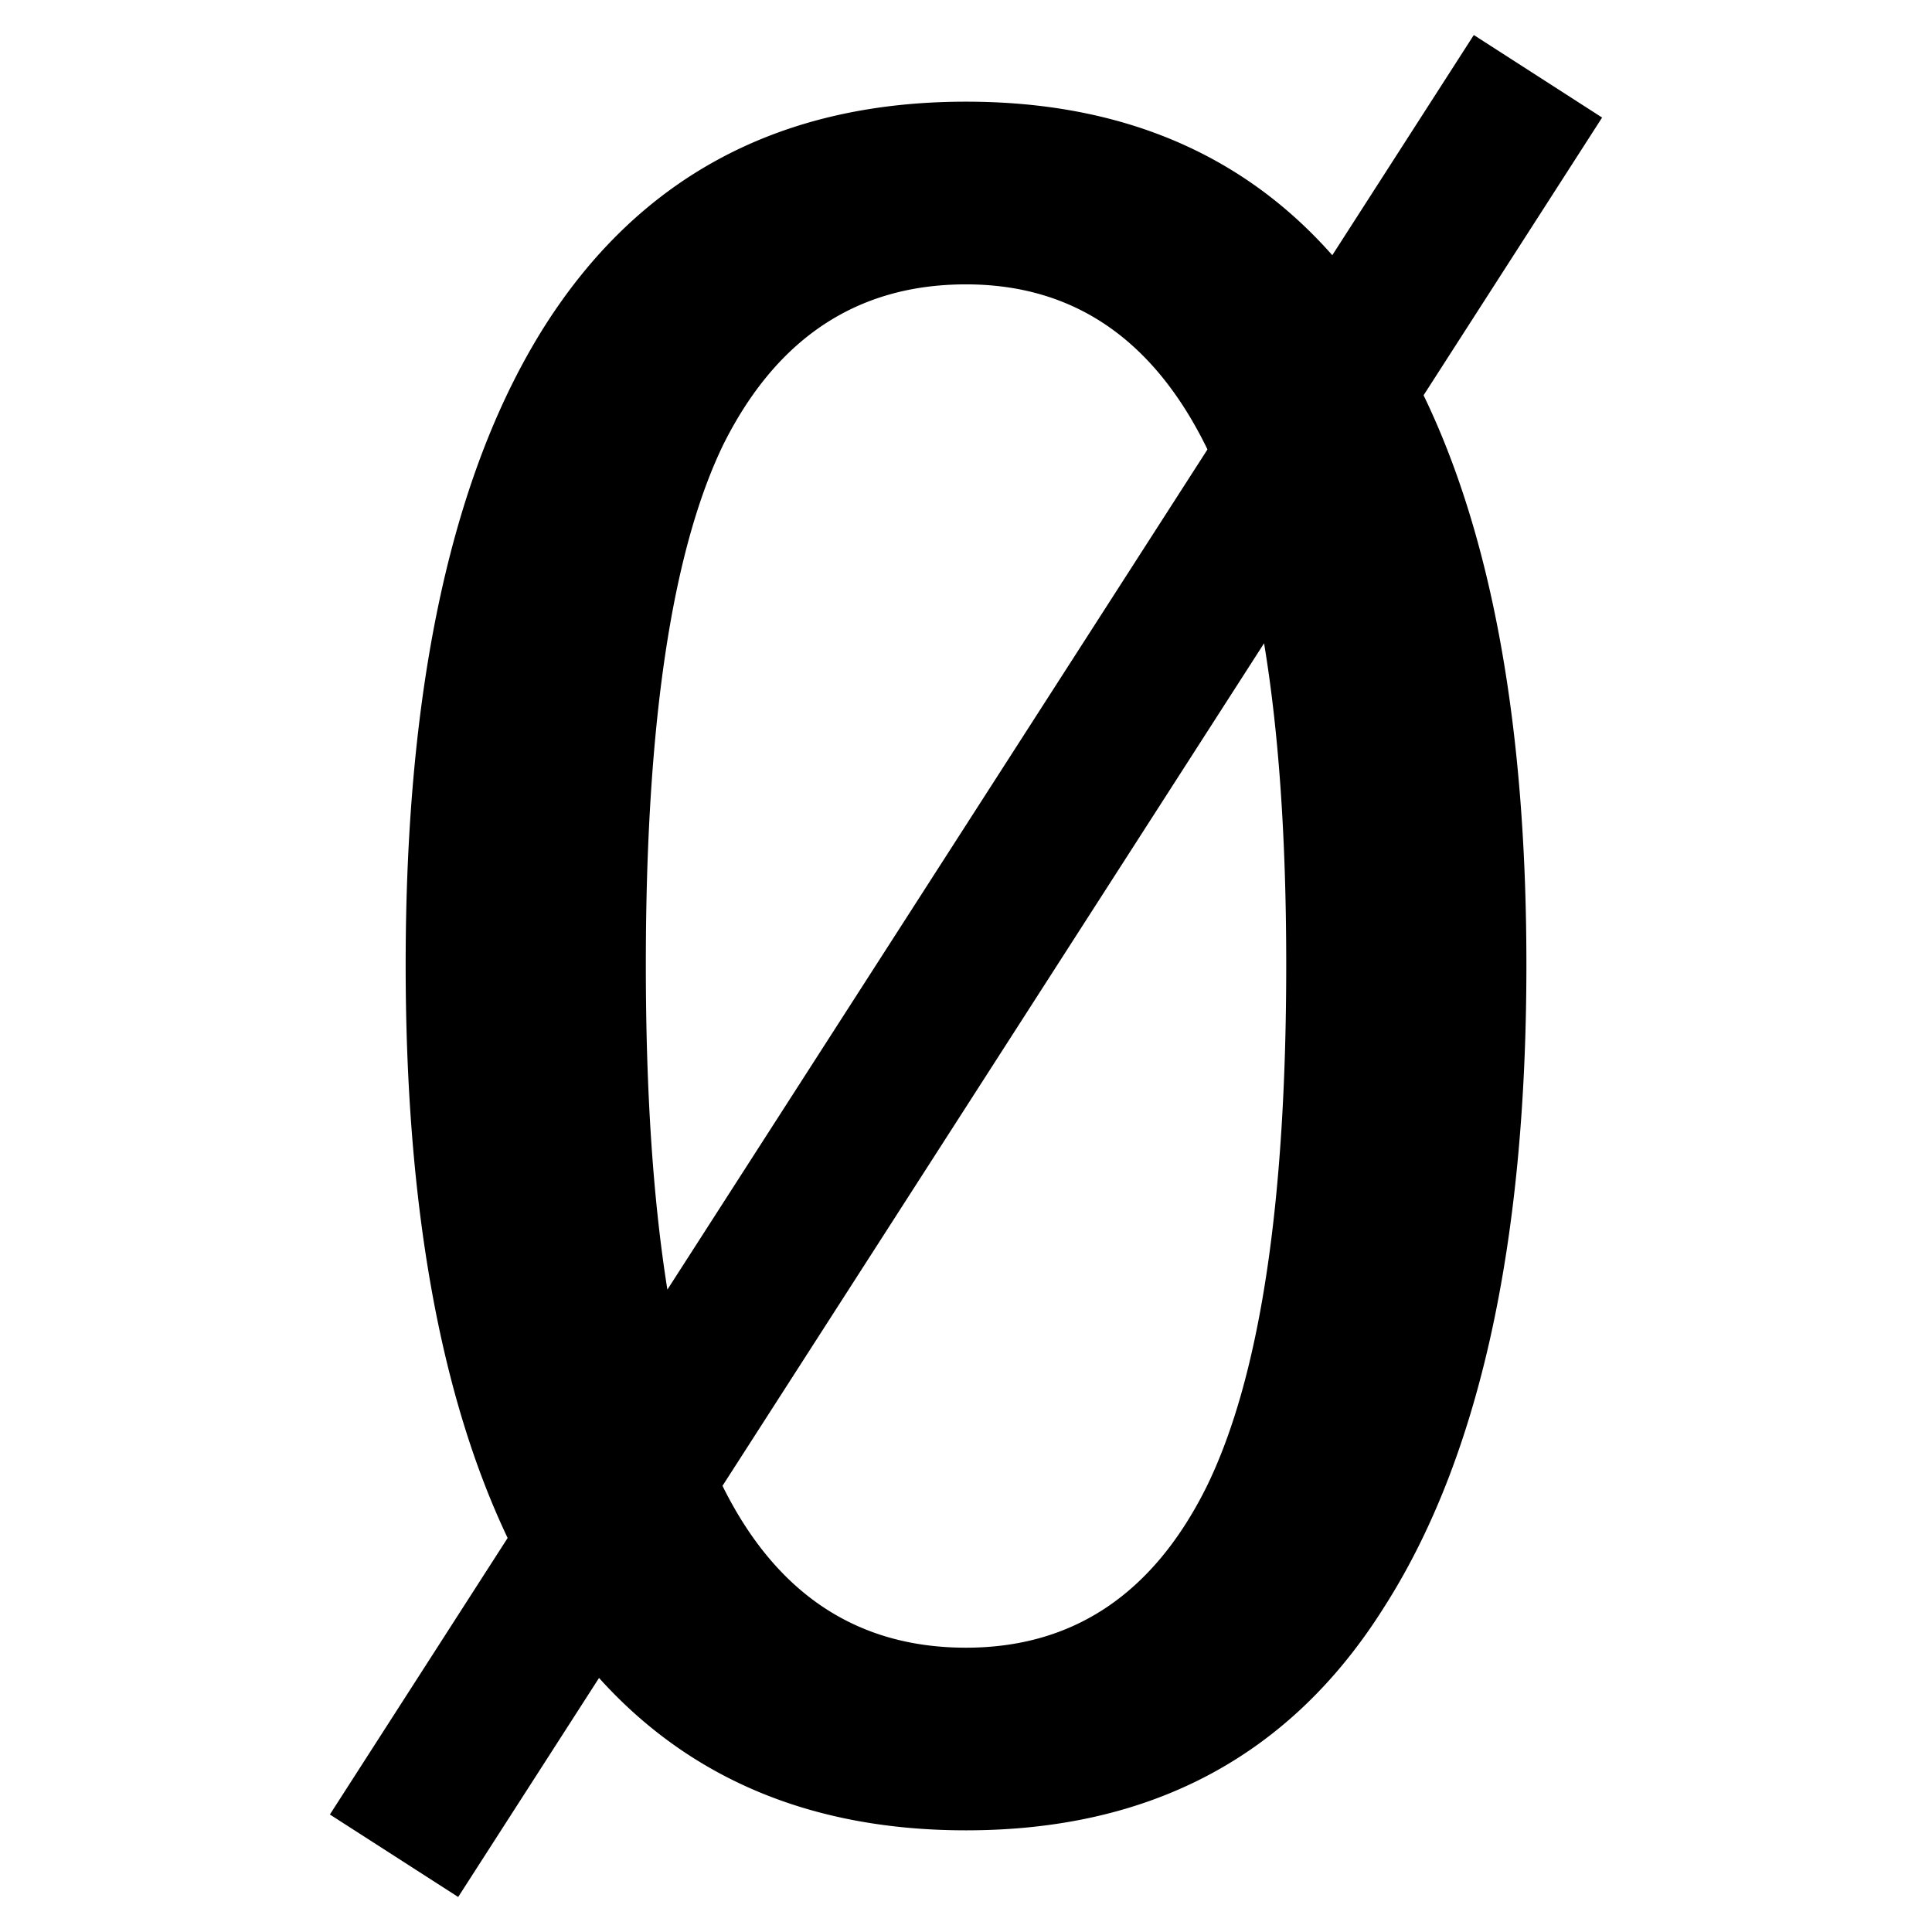 <svg xmlns="http://www.w3.org/2000/svg" viewBox="0 0 32 32">
  <style>
    path {
      fill: black;
    }

    @media (prefers-color-scheme: dark) {
      path {
        fill: white;
      }
    }
  </style>
  <path fill-rule="evenodd" fill="black"
    d="M23.579 6.547l2.957-4.6L24.411.58l-2.344 3.647C20.57 2.532 18.547 1.684 16 1.684c-3.066 0-5.386 1.23-6.96 3.688-1.548 2.43-2.321 5.967-2.321 10.607 0 3.96.563 7.125 1.689 9.495l-2.944 4.58 2.125 1.366 2.333-3.628c1.515 1.682 3.542 2.524 6.078 2.524 3.067 0 5.373-1.23 6.92-3.688 1.575-2.458 2.362-6.008 2.362-10.649 0-3.94-.568-7.084-1.703-9.432zm-3.58.897a4.893 4.893 0 00-.02-.042C19.093 5.607 17.768 4.71 16 4.71c-1.795 0-3.135.884-4.019 2.652-.856 1.768-1.284 4.64-1.284 8.618 0 2.097.119 3.89.357 5.38l8.945-13.915zM11.967 24.61l8.97-13.955c.245 1.474.367 3.248.367 5.324 0 3.978-.442 6.865-1.326 8.66-.884 1.768-2.21 2.652-3.978 2.652-1.795 0-3.135-.884-4.019-2.652a8.47 8.47 0 01-.014-.03z"
    clip-rule="evenodd" />
</svg>